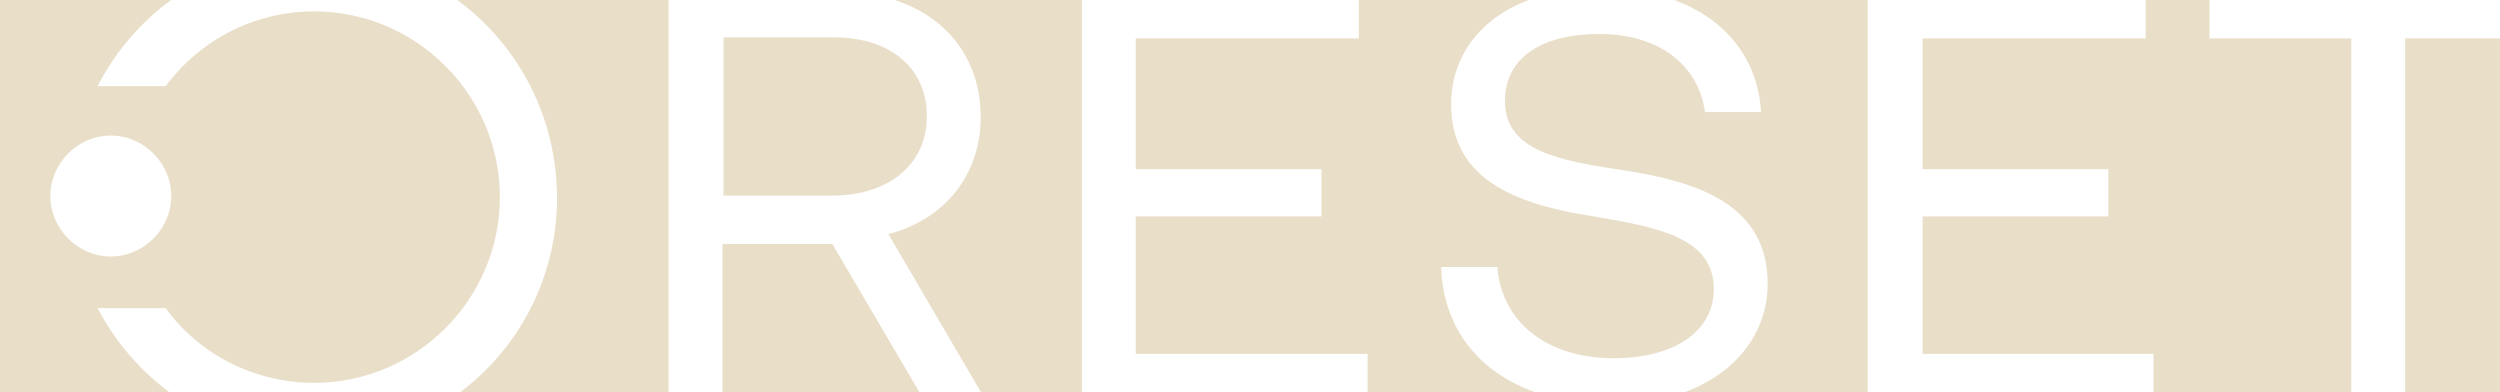 <svg width="1440" height="226" viewBox="0 0 1440 226" fill="none" xmlns="http://www.w3.org/2000/svg">
<path fill-rule="evenodd" clip-rule="evenodd" d="M1272.66 0H1235.95V22.123H1107.43V97.46H1214.42V124.682H1107.43V203.817H1240.38V226H1354.33V22.123H1272.66V0ZM1385.35 226H1440V22.123H1385.35V226ZM964.33 0H1075.78V226H970.176C999.682 215.057 1018.17 192.046 1018.17 163.299C1018.17 117.084 976.383 104.422 935.232 98.091C897.247 92.394 866.86 86.696 866.86 58.208C866.86 32.884 888.385 19.589 921.305 19.589C955.491 19.589 978.282 37.316 982.081 64.538H1014.37C1012.57 34.458 994.538 11.063 964.33 0ZM929.535 206.349C890.917 206.349 864.96 185.457 862.428 153.803H830.141C831.062 187.423 850.41 214.007 884.529 226H787.74V203.817H654.159V124.682H761.15V97.46H654.159V22.123H782.675V0H880.396C852.854 10.532 835.839 32.226 835.839 60.107C835.839 105.689 877.622 118.35 918.139 124.681C956.124 131.012 987.145 137.343 987.145 166.464C987.145 191.788 963.088 206.349 929.535 206.349ZM515.347 0H623.138V226H565.102L511.707 134.81C543.995 126.58 564.886 100.624 564.886 67.703C564.886 34.42 545.959 10.064 515.347 0ZM385.091 0H263.425C298.225 25.58 320.838 67.023 320.838 114.177C320.838 159.867 298.905 200.461 265 226H385.091V0ZM416.112 226H529.639L479.42 140.508H416.112V226ZM416.745 112.652V21.488H480.053C512.974 21.488 533.865 39.215 533.865 67.07C533.865 94.293 512.34 112.652 479.42 112.652H416.745ZM98.557 0H0V226H97.641C80.576 213.287 66.245 196.763 56.21 177.485H95.461C115.086 204.708 147.374 220.535 180.927 220.535C239.804 220.535 287.918 172.421 287.918 113.544C287.918 54.668 239.804 6.553 180.927 6.553C147.374 6.553 115.72 22.38 95.461 49.603H56.21C66.463 29.637 81.085 12.776 98.557 0ZM29 112.911C29 131.903 44.827 147.73 63.819 147.73C82.812 147.73 98.639 131.903 98.639 112.911C98.639 93.918 82.812 78.091 63.819 78.091C44.827 78.091 29 93.918 29 112.911Z" fill="#E7DBC2" fill-opacity="0.9"/>
</svg>
